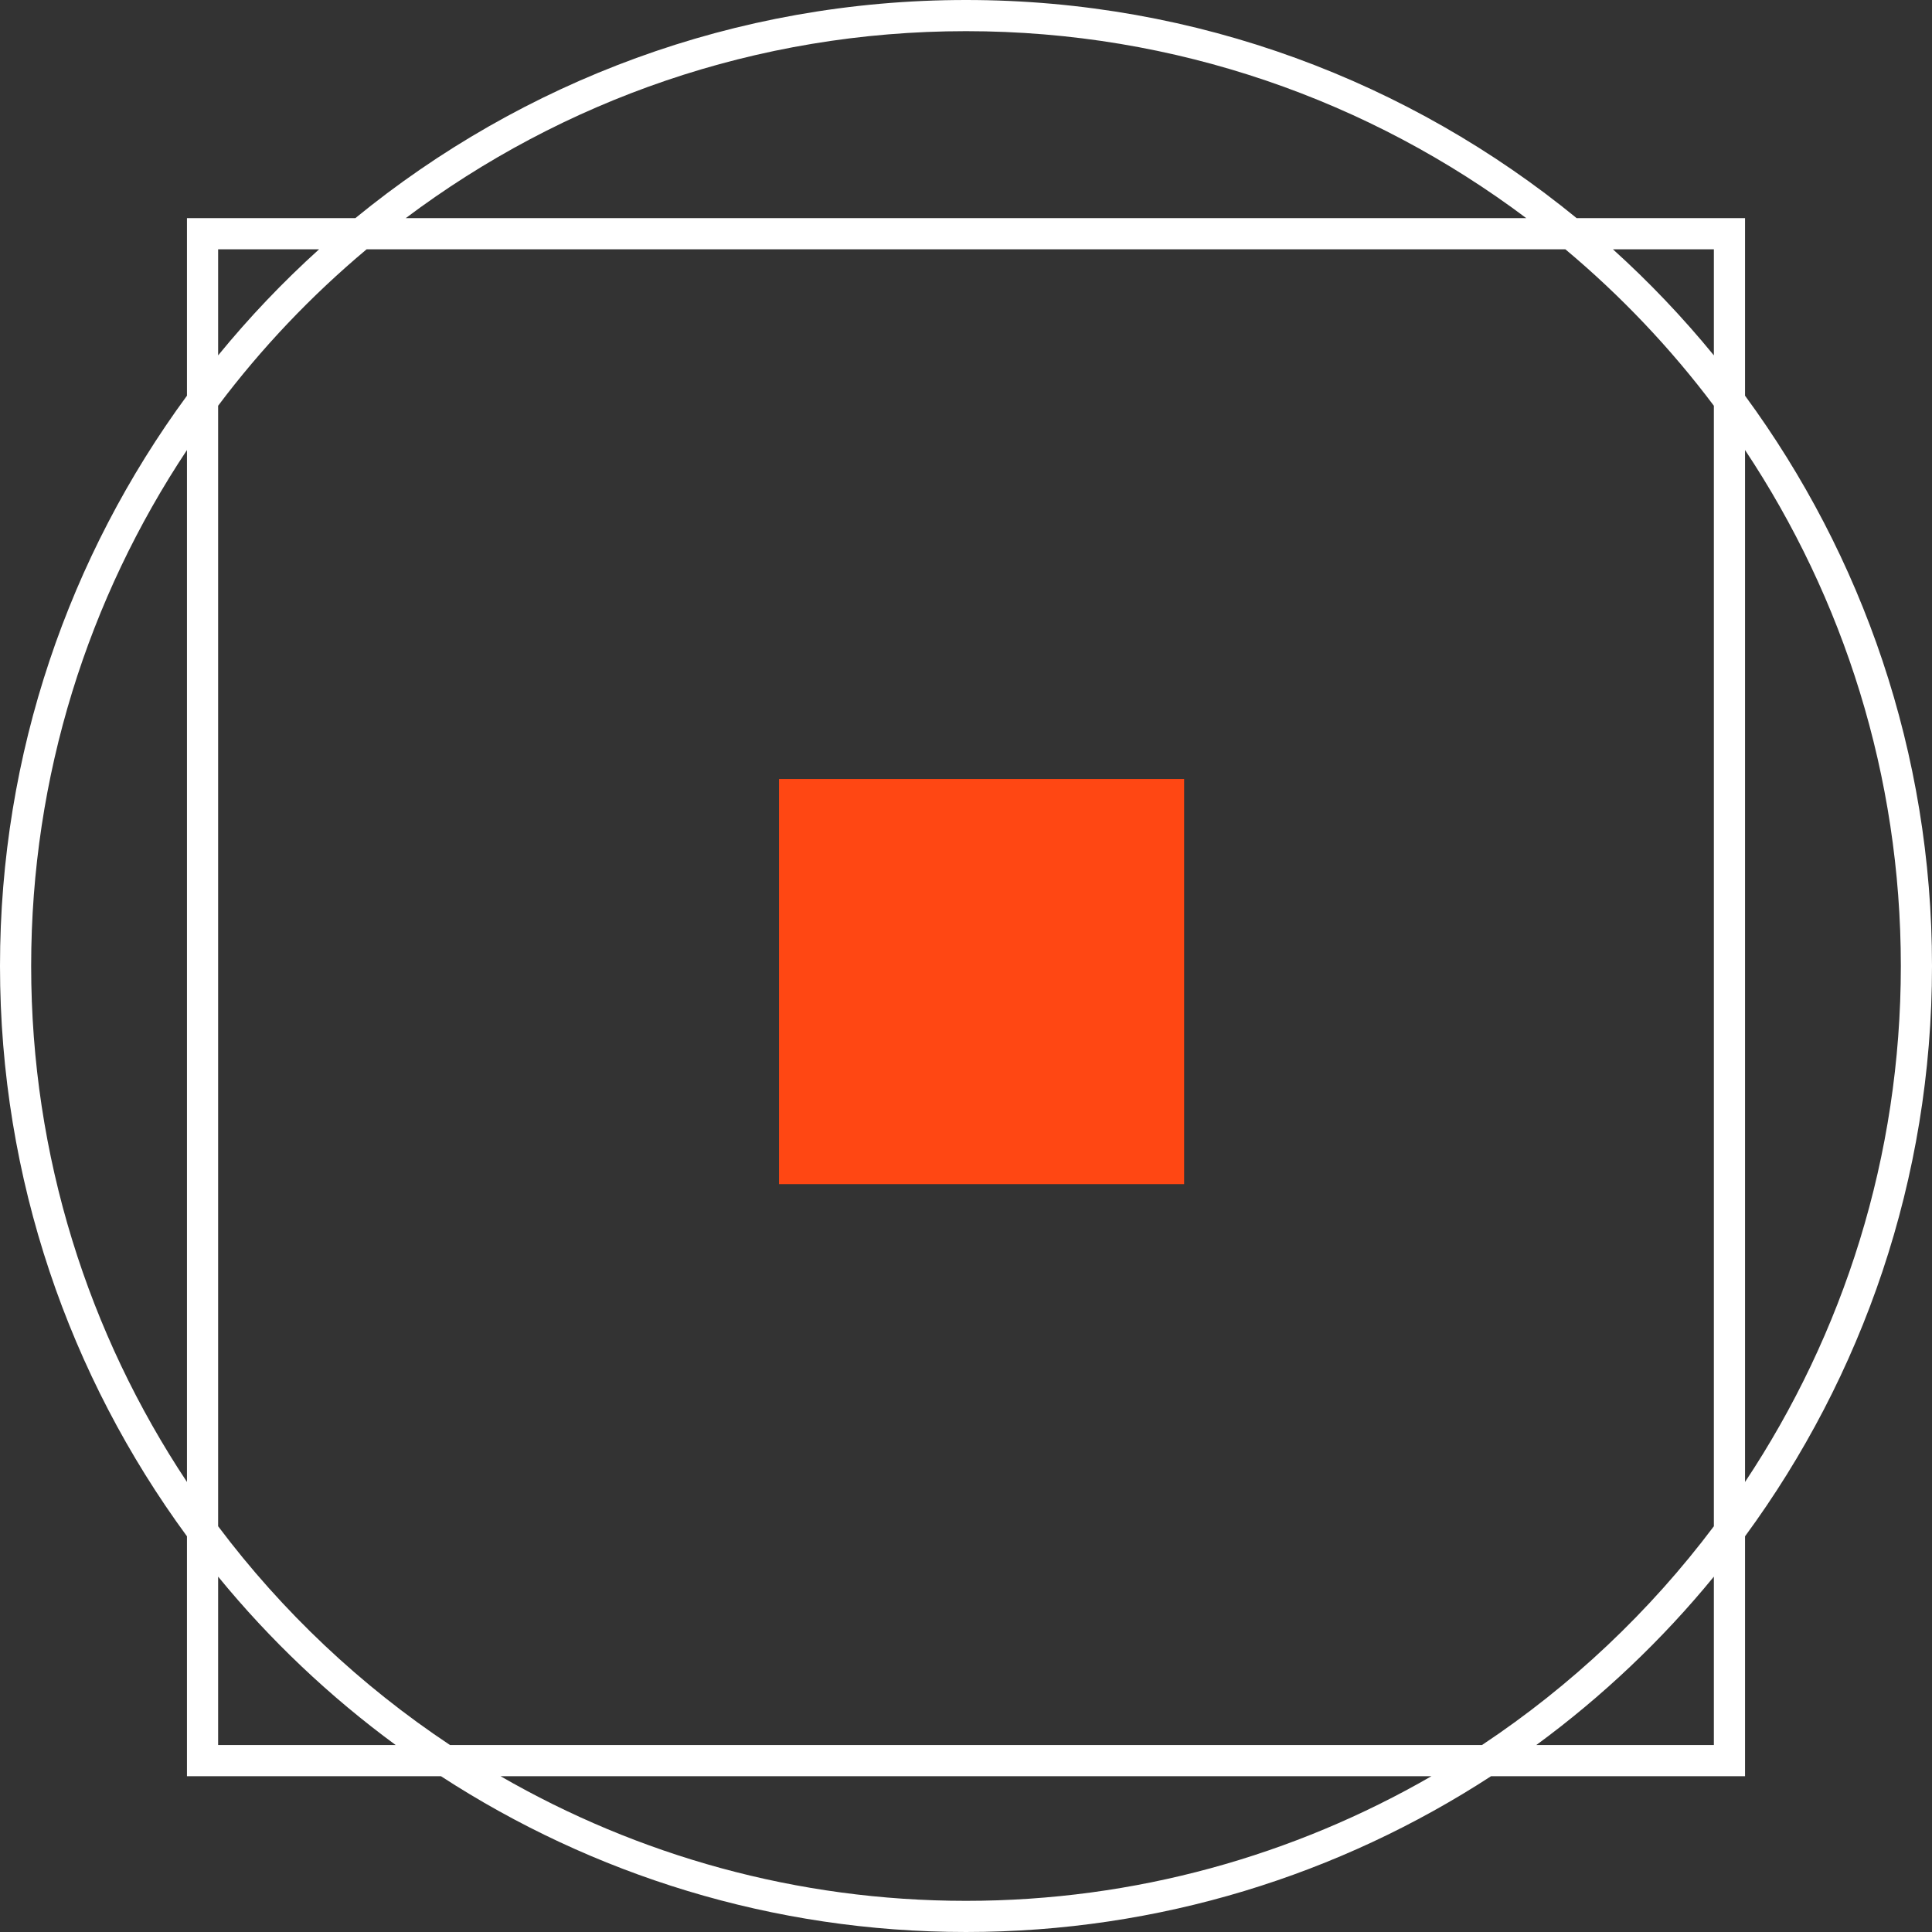 <?xml version="1.0" encoding="UTF-8"?>
<svg xmlns="http://www.w3.org/2000/svg" id="uuid-273066c4-4138-45c6-95e0-c24aa042650f" viewBox="0 0 500 500">
  <rect x="0" y="0" width="500" height="500" fill="#333333" stroke="none"/>
  <g id="uuid-e6beafa3-c60e-4538-81a4-957e58ee757a">
    <rect id="uuid-6bfcea8e-6d90-41df-b045-ec7d80de2193" x="201.612" y="201.612" width="104.839" height="104.839" fill="#ff4713"></rect>
    <g id="uuid-559d380f-5a45-4042-804d-762ad4a8f897">
      <path d="m451.613,397.594c30.387-41.396,48.387-92.423,48.387-147.594s-18-106.199-48.387-147.594v-45.954h-43.582C364.929,21.194,309.899,0,250,0s-114.929,21.194-158.031,56.452h-43.582v45.954C18,143.801,0,194.829,0,250s18,106.199,48.387,147.594v62.083h65.724c39.153,25.462,85.806,40.323,135.889,40.323s96.736-14.86,135.889-40.323h65.724v-62.083Zm40.323-147.594c0,49.33-14.872,95.236-40.323,133.534V116.466c25.451,38.298,40.323,84.204,40.323,133.534Zm-48.387,144.993c-16.611,22.118-36.935,41.283-60.015,56.62H116.466c-23.08-15.337-43.403-34.502-60.015-56.62V105.007c11.215-14.933,24.132-28.512,38.432-40.491h310.232c14.3,11.979,27.217,25.558,38.432,40.491v289.986Zm0-330.477v27.453c-8.012-9.795-16.744-18.976-26.127-27.453h26.127ZM250,8.065c54.346,0,104.558,18.019,144.993,48.387H105.007C145.442,26.084,195.654,8.065,250,8.065ZM56.452,64.516h26.127c-9.383,8.477-18.115,17.658-26.127,27.453v-27.453ZM8.065,250c0-49.33,14.872-95.236,40.323-133.534v267.067c-25.451-38.298-40.323-84.204-40.323-133.534Zm48.387,201.613v-43.582c13.409,16.391,28.862,31.035,45.954,43.582h-45.954Zm193.548,40.323c-43.843,0-84.962-11.782-120.463-32.258h240.926c-35.501,20.476-76.62,32.258-120.463,32.258Zm147.594-40.323c17.092-12.547,32.546-27.191,45.954-43.582v43.582h-45.954Z" fill="#fff"></path>
    </g>
  </g>
</svg>
